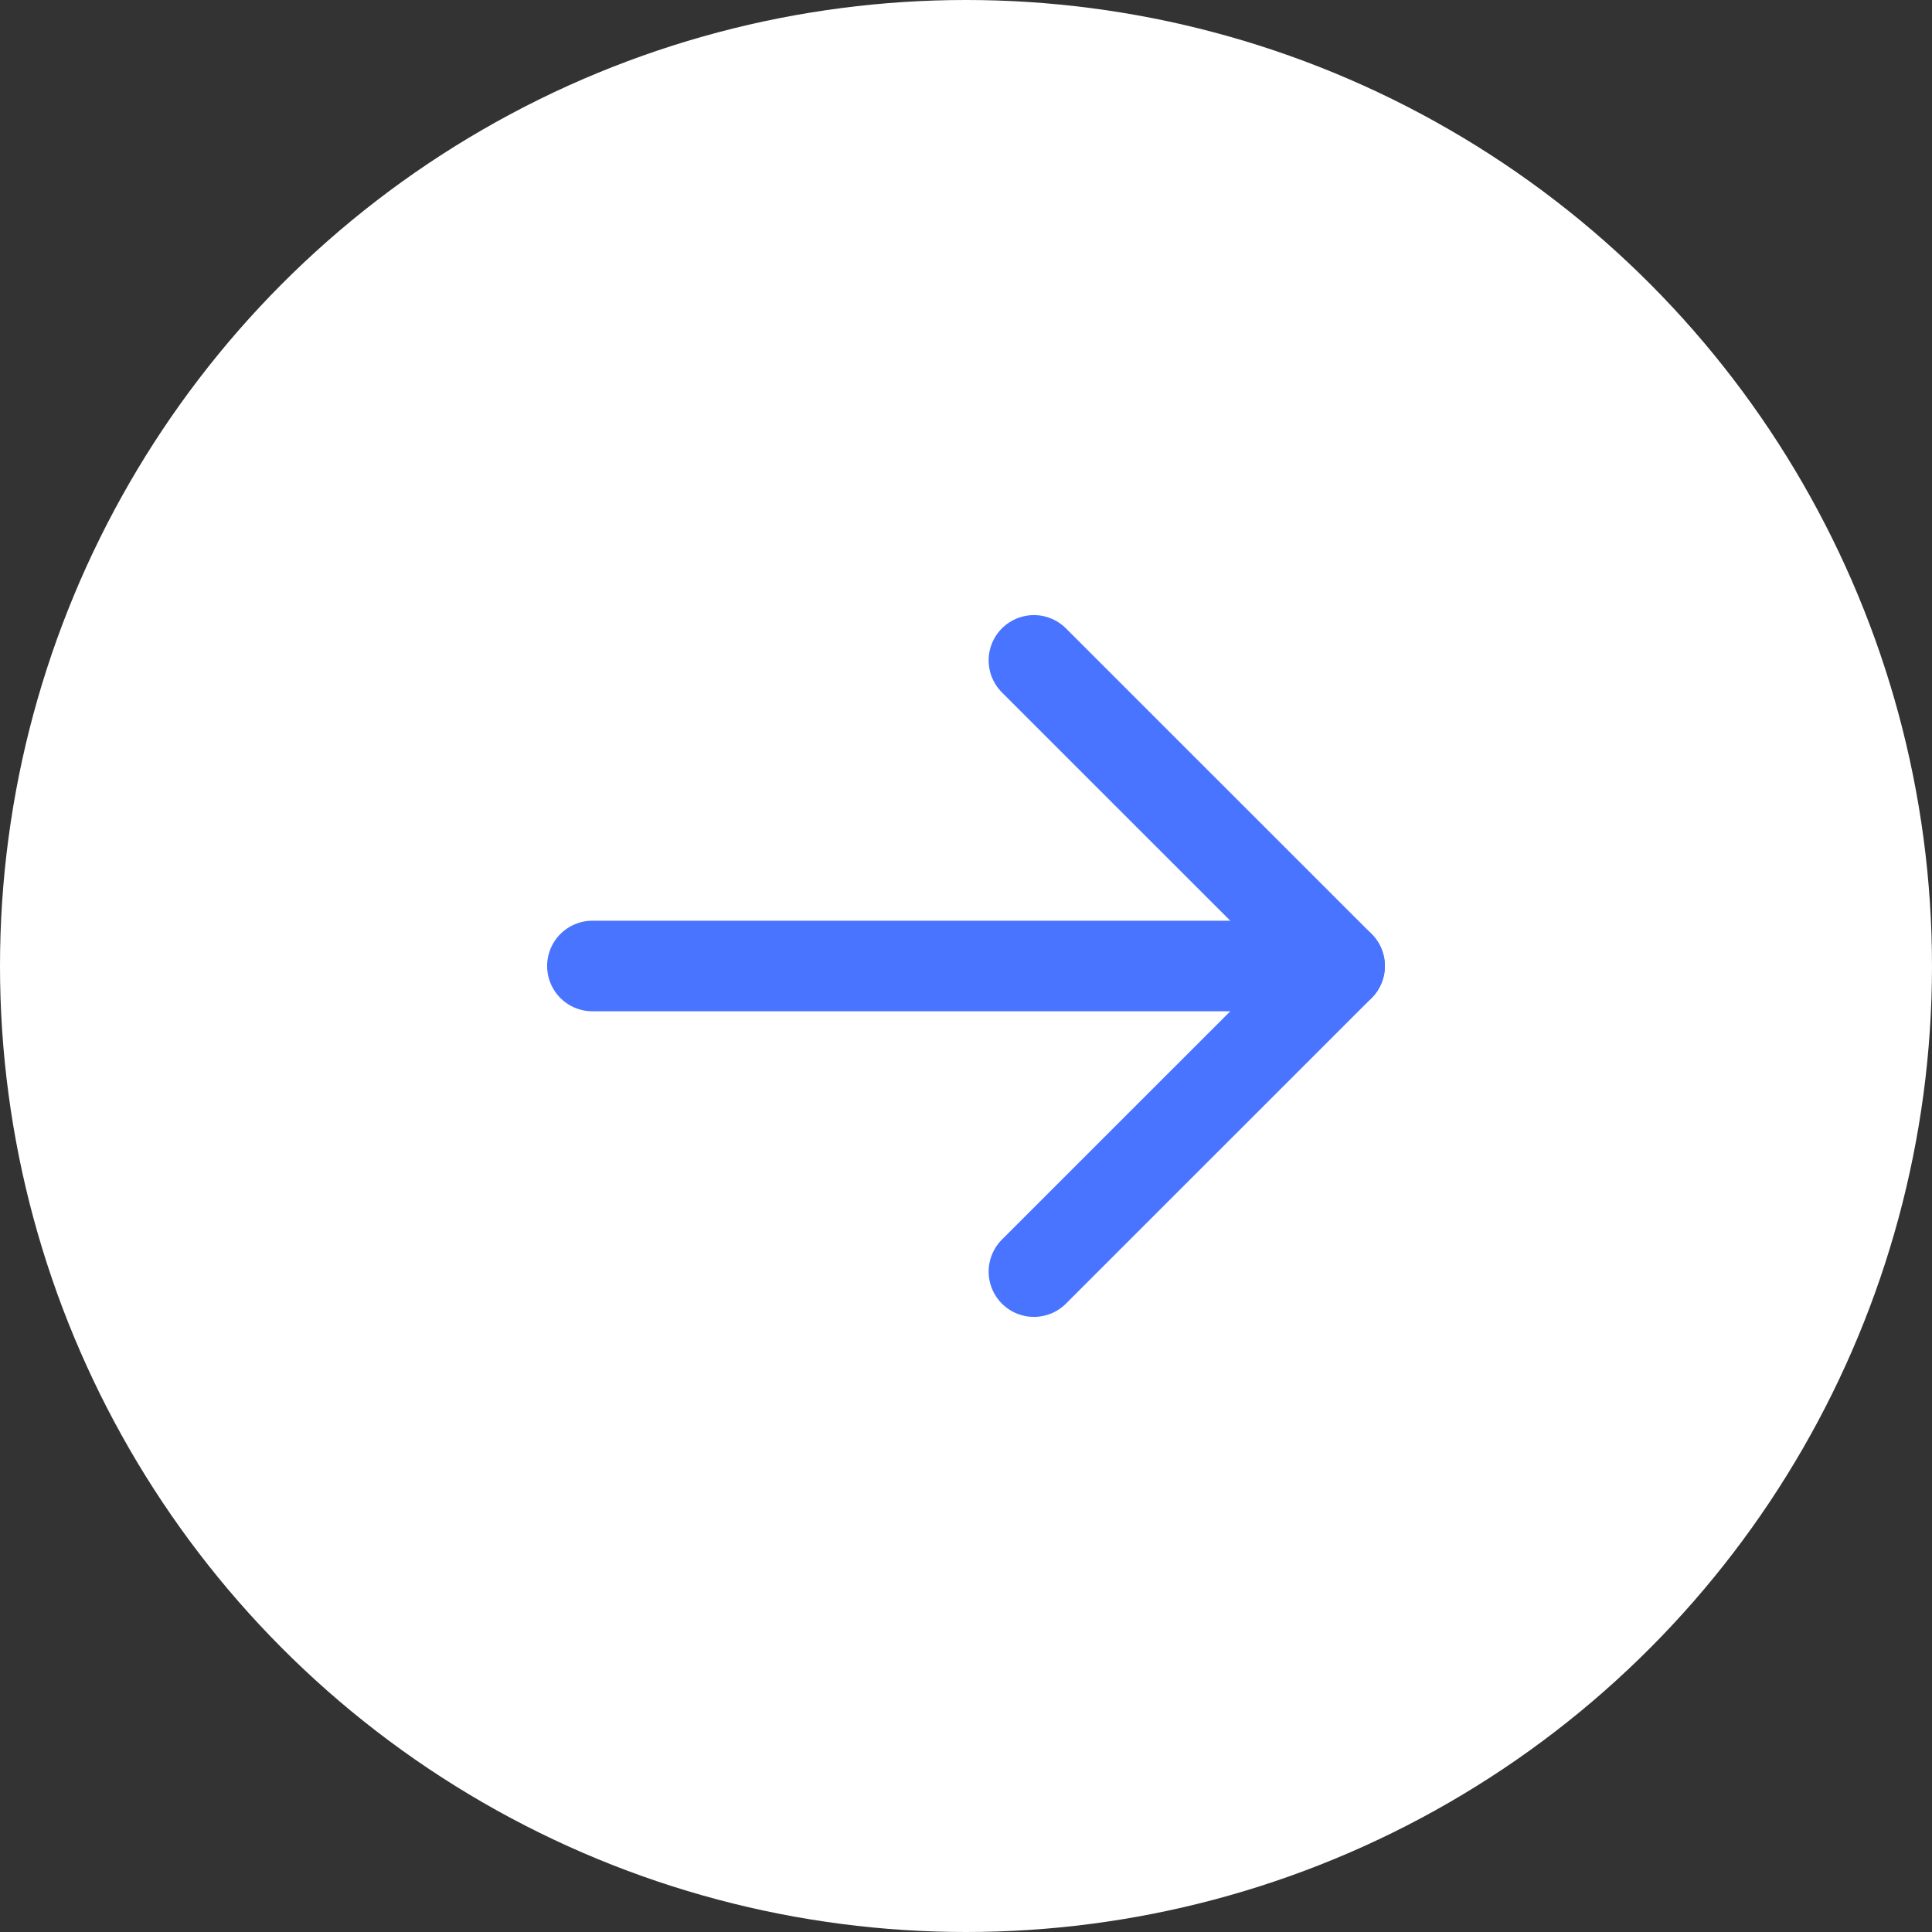 <svg xmlns="http://www.w3.org/2000/svg" width="32" height="32" viewBox="0 0 32 32" fill="none"><rect x="0" y="0" width="32" height="32" fill="#333333" stroke="none"/><circle cx="16" cy="16" r="16" fill="white"></circle><g clip-path="url(#clip0_119_7749)"><path d="M9.812 16H22.188" stroke="#4974FF" stroke-width="1.5" stroke-linecap="round" stroke-linejoin="round"></path><path d="M17.125 10.938L22.188 16L17.125 21.062" stroke="#4974FF" stroke-width="1.5" stroke-linecap="round" stroke-linejoin="round"></path></g><defs><clipPath id="clip0_119_7749"><rect width="18" height="18" fill="white" transform="translate(7 7)"></rect></clipPath></defs></svg>